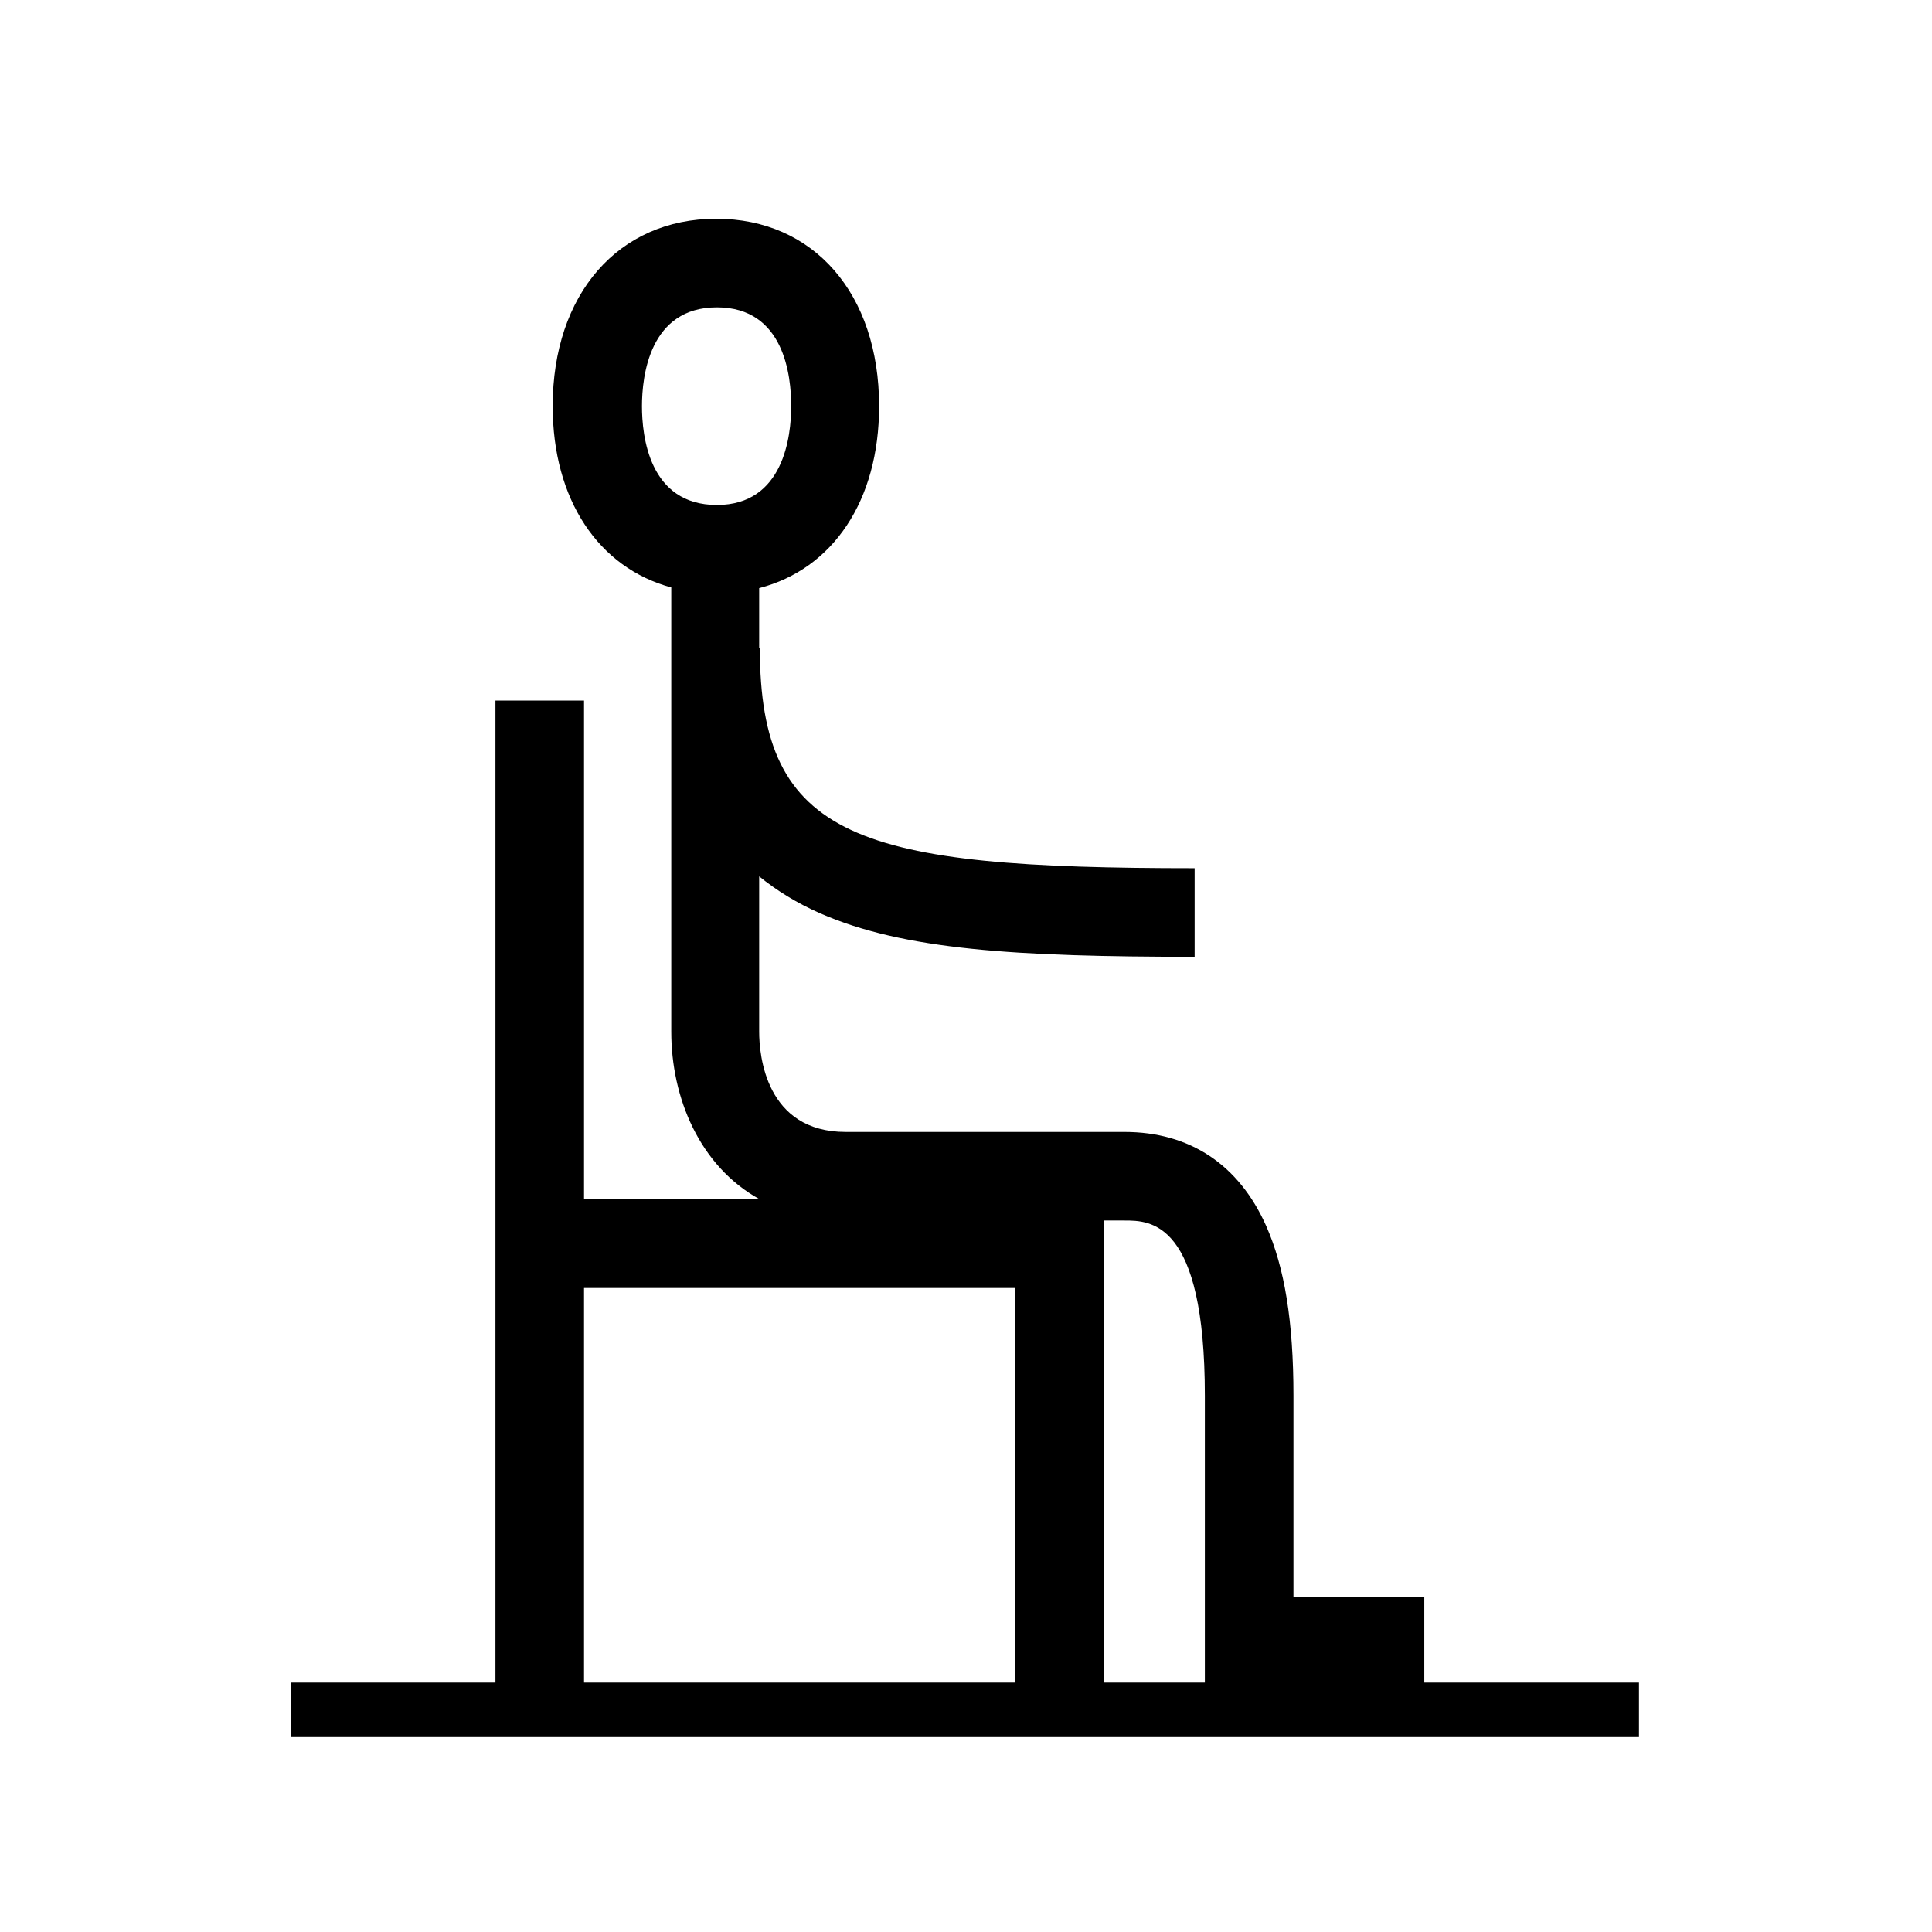 <?xml version="1.0" encoding="utf-8"?>
<!-- Generator: Adobe Illustrator 28.0.0, SVG Export Plug-In . SVG Version: 6.00 Build 0)  -->
<svg version="1.1" id="Mode_Isolation" xmlns="http://www.w3.org/2000/svg" xmlns:xlink="http://www.w3.org/1999/xlink" x="0px"
	 y="0px" viewBox="0 0 283.5 283.5" style="enable-background:new 0 0 283.5 283.5;" xml:space="preserve">
<path d="M209,246.9v-12.5h-19.2v-29.6c0-10.9-1.3-18.8-4-24.9c-4-9-11.2-13.8-20.8-13.8h-40.9c-11.7,0-12.7-11.2-12.7-14.7v-22.8
	c2.6,2.1,5.5,3.9,8.9,5.4c12.3,5.4,28.8,6.4,55,6.4v-13c-49.4,0-63.8-4.2-63.8-32.3h-0.1v-8.8c10.8-2.8,17.6-12.8,17.6-26.7
	c0-16.5-9.6-27.5-23.9-27.5c-14.4,0-24,11.1-24,27.5c0,13.7,6.7,23.7,17.4,26.6v65.2c0,9.6,4.1,19.7,13,24.6H85.7v-73.2h-13V176
	v12.3v58.6h-30v8h197.8v-8H209z M94.2,59.6c0-4.4,1.1-14.5,11-14.5c9.9,0,10.9,10.1,10.9,14.5s-1.1,14.5-10.9,14.5
	C95.2,74.1,94.2,63.9,94.2,59.6z M85.7,189H149v57.9H85.7V189z M162,179.1h3c3.8,0,11.8,0,11.8,25.7v42.1H162V179.1z"/>
</svg>
